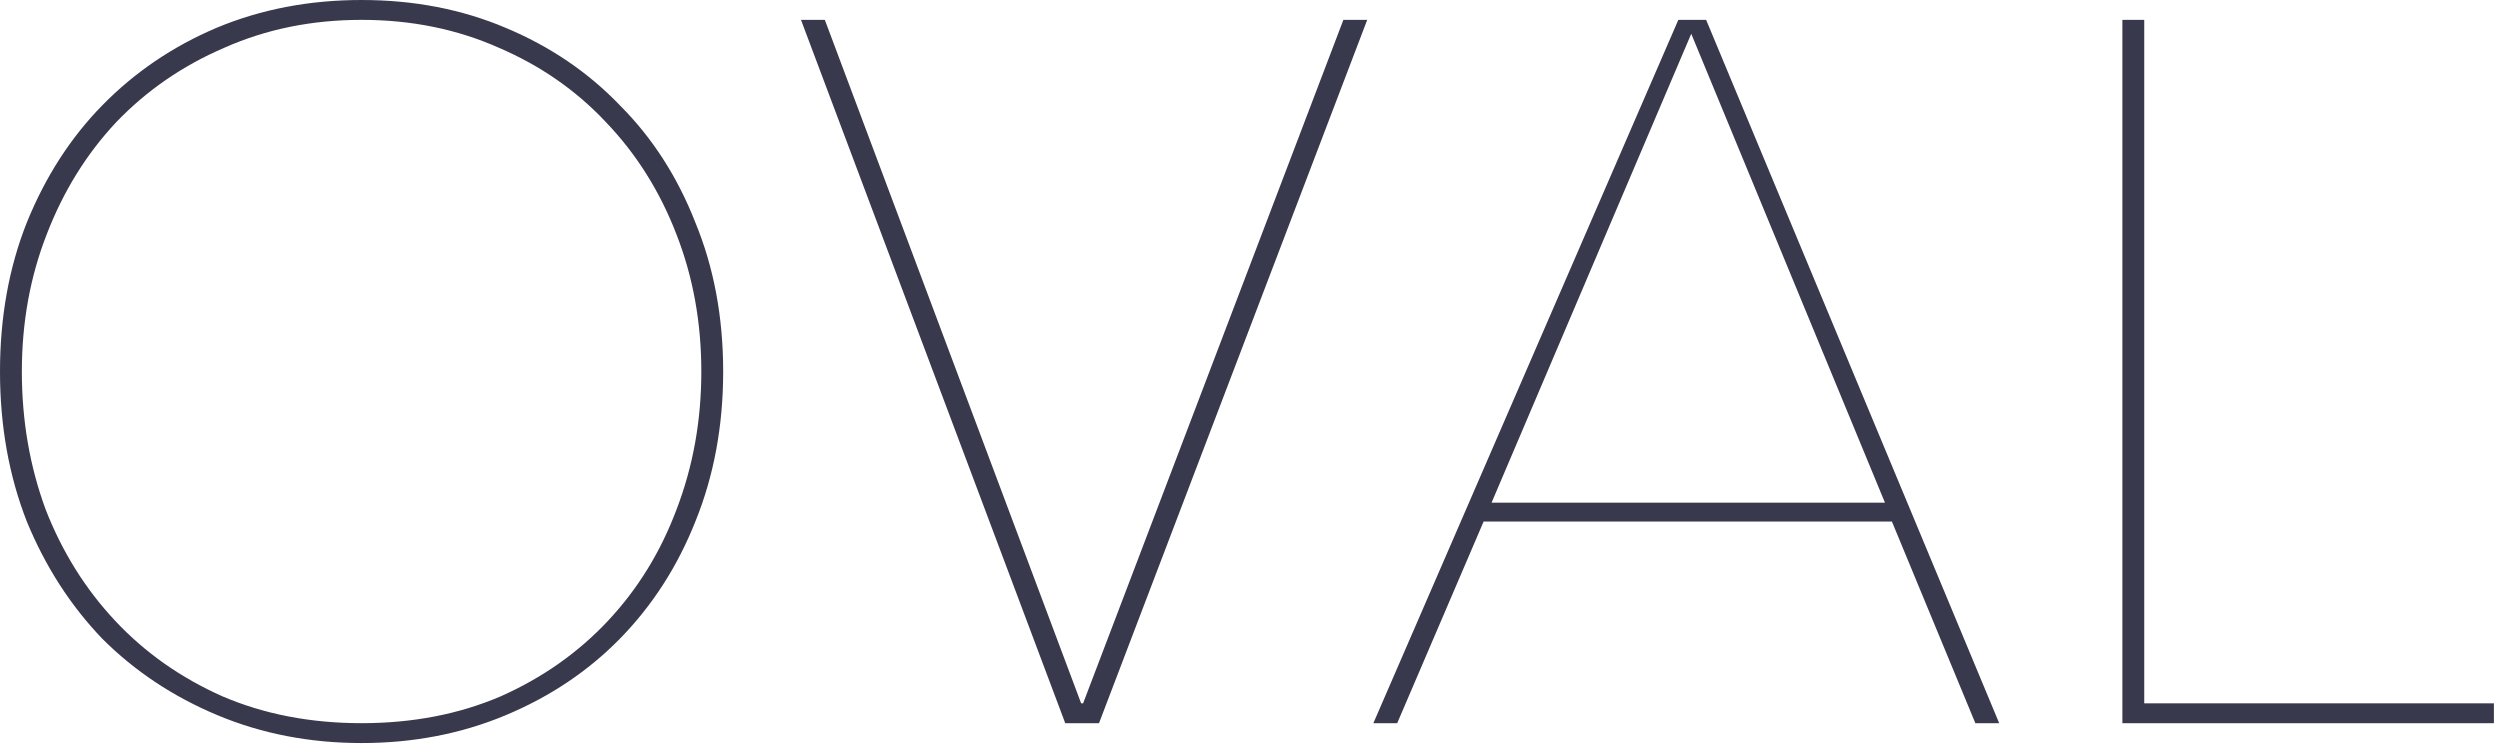 <svg width="151" height="45" fill="none" xmlns="http://www.w3.org/2000/svg"><path d="M43.68 22.44c0 3.28-.56 6.3-1.68 9.06-1.08 2.72-2.6 5.08-4.56 7.08-1.92 1.96-4.22 3.5-6.9 4.62-2.68 1.12-5.58 1.68-8.7 1.68-3.12 0-6.02-.56-8.7-1.68-2.68-1.12-5-2.66-6.96-4.62-1.92-2-3.44-4.36-4.56-7.08C.54 28.74 0 25.72 0 22.44c0-3.28.54-6.28 1.62-9 1.12-2.76 2.64-5.12 4.56-7.08 1.96-2 4.26-3.56 6.9-4.68C15.76.56 18.68 0 21.84 0s6.06.56 8.7 1.68c2.68 1.12 4.98 2.68 6.9 4.68 1.96 1.96 3.48 4.32 4.56 7.08 1.12 2.72 1.68 5.72 1.68 9zm-1.32 0c0-2.96-.5-5.72-1.5-8.28-1-2.6-2.42-4.86-4.26-6.78-1.8-1.92-3.96-3.42-6.48-4.5-2.52-1.12-5.28-1.68-8.28-1.68-3 0-5.76.56-8.28 1.68-2.52 1.08-4.7 2.58-6.54 4.5-1.8 1.92-3.2 4.18-4.2 6.78-1 2.56-1.5 5.32-1.5 8.28 0 2.96.48 5.74 1.44 8.34 1 2.56 2.4 4.8 4.2 6.72 1.8 1.92 3.96 3.44 6.48 4.56 2.52 1.08 5.32 1.62 8.4 1.62s5.88-.54 8.4-1.62c2.52-1.12 4.68-2.64 6.48-4.56 1.8-1.92 3.18-4.16 4.14-6.72 1-2.6 1.5-5.38 1.5-8.34zm24.02 21.24h-2.04L48.38 1.2h1.44L65.3 42.48h.12L81.14 1.2h1.44l-16.2 42.48zm52.931 0l-5.04-12.18h-24.66l-5.22 12.18h-1.44l18.42-42.48h1.68l17.7 42.48h-1.44zm-17.16-41.64l-12.06 28.32h23.76l-11.7-28.32zm26.041 41.64V1.2h1.32v41.28h21.12v1.2h-22.44z" fill="#38394C"/></svg>